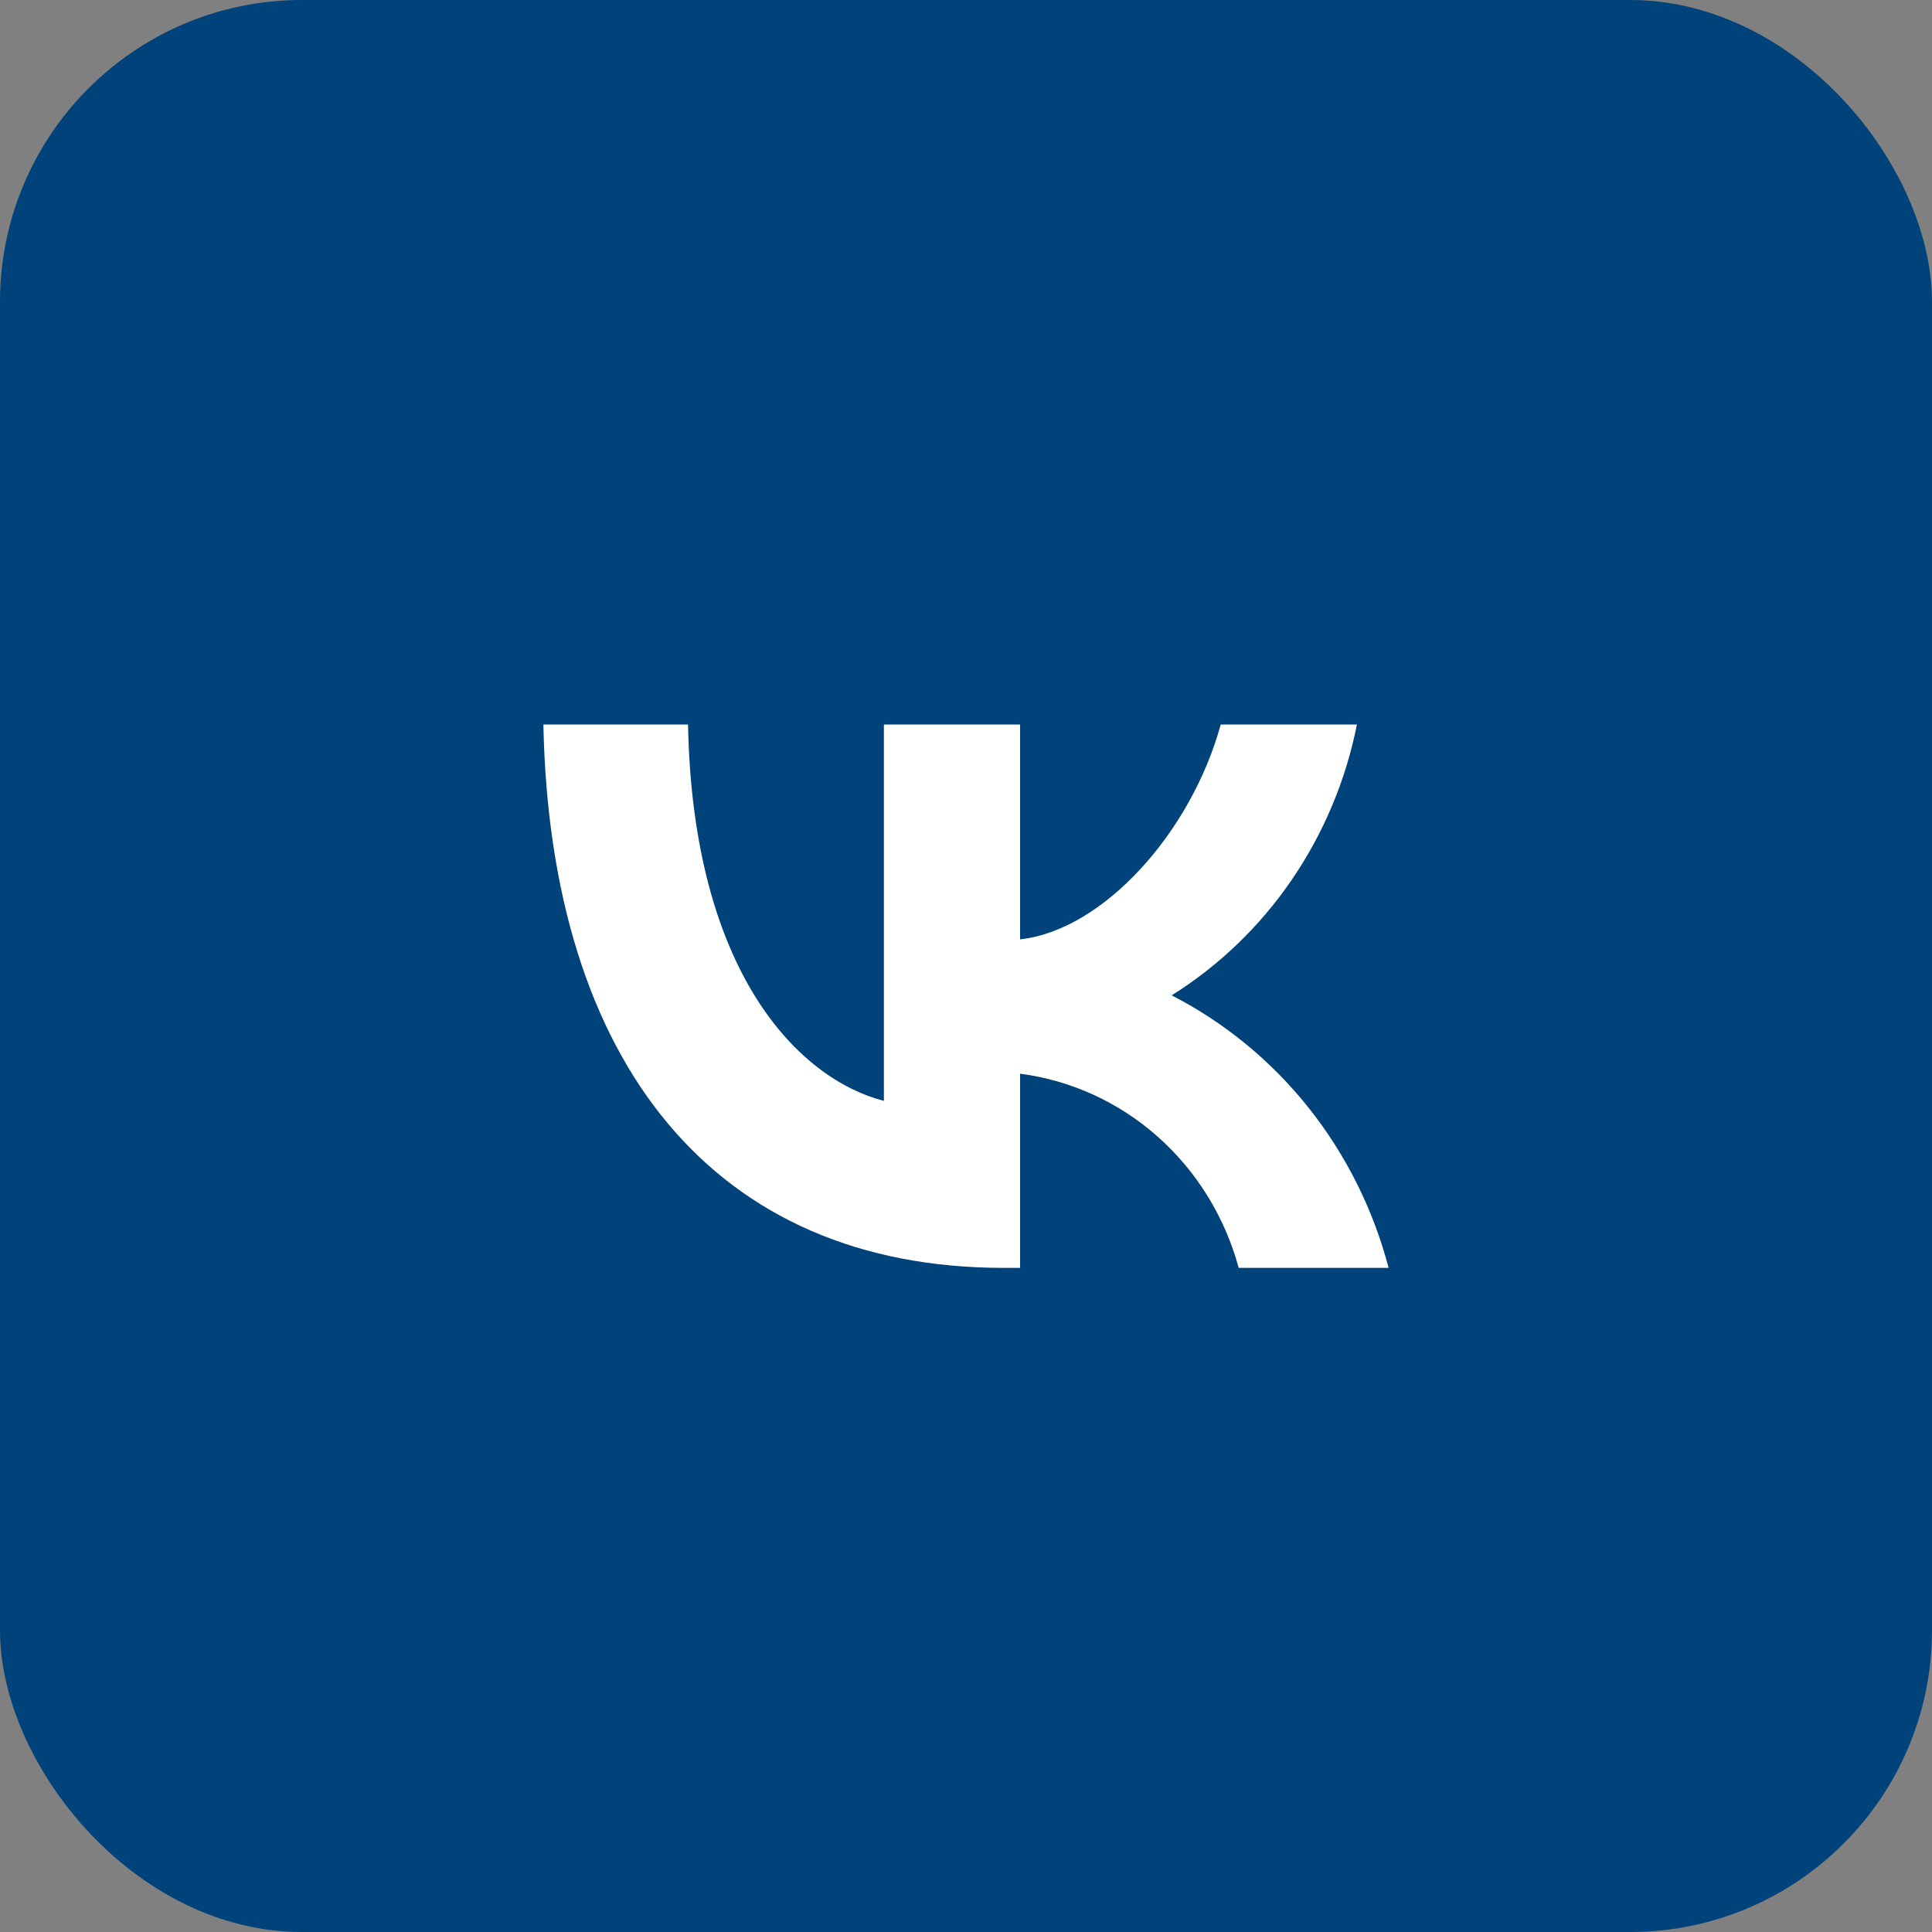 <?xml version="1.0" encoding="UTF-8"?> <svg xmlns="http://www.w3.org/2000/svg" width="32" height="32" viewBox="0 0 32 32" fill="none"><rect x="0" y="0" width="32" height="32" fill="#808080" stroke="none"/><rect width="32" height="32" rx="5" fill="#00427A"></rect><path d="M16.625 21C11.842 21 9.114 17.622 9 12H11.396C11.475 16.126 13.241 17.874 14.64 18.234V12H16.896V15.559C18.278 15.405 19.73 13.784 20.219 12H22.475C22.291 12.925 21.923 13.801 21.395 14.573C20.867 15.345 20.19 15.996 19.406 16.486C20.281 16.934 21.053 17.568 21.673 18.346C22.292 19.124 22.745 20.029 23 21H20.517C20.287 20.156 19.822 19.401 19.178 18.829C18.534 18.257 17.74 17.893 16.896 17.784V21H16.625Z" fill="white"></path></svg> 